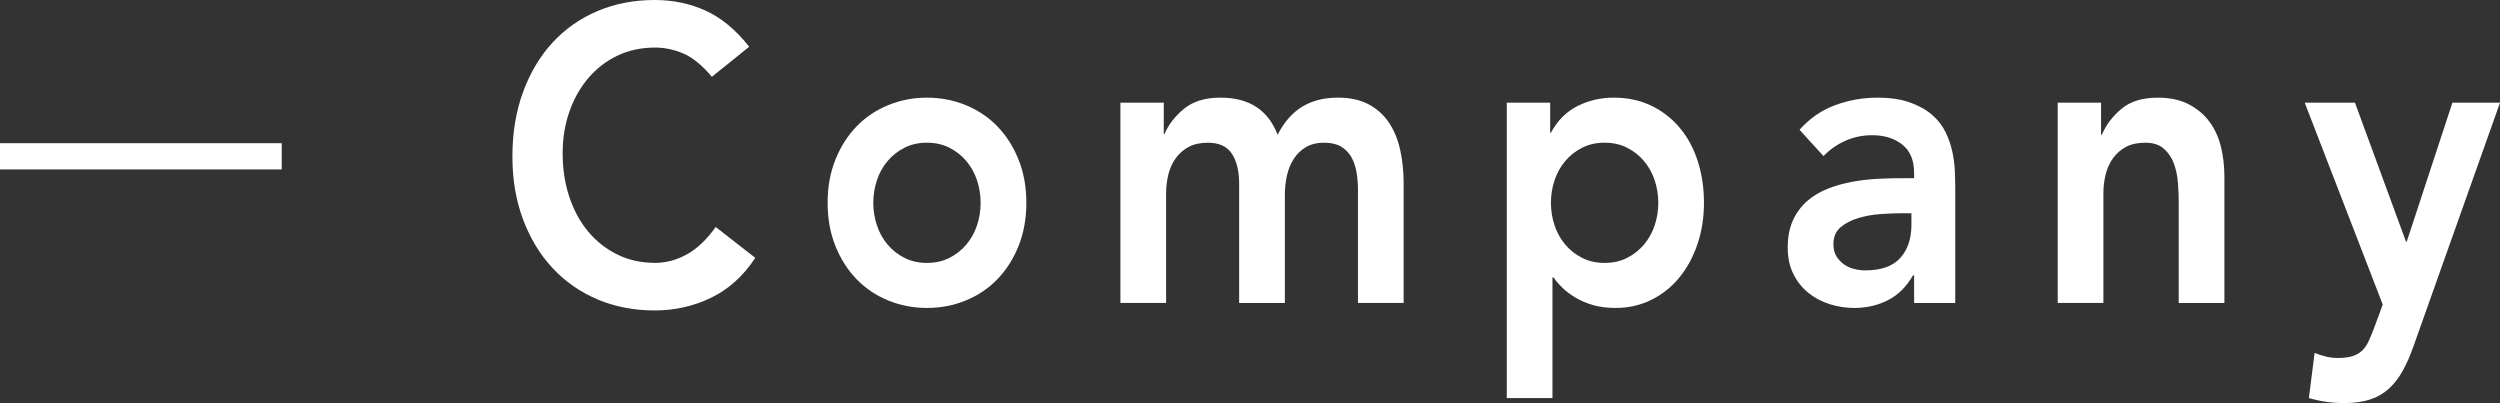 <?xml version="1.0" encoding="utf-8"?>
<!-- Generator: Adobe Illustrator 25.0.1, SVG Export Plug-In . SVG Version: 6.00 Build 0)  -->
<svg version="1.1" id="レイヤー_1" xmlns="http://www.w3.org/2000/svg" xmlns:xlink="http://www.w3.org/1999/xlink" x="0px"
	 y="0px" width="108.589px" height="17.509px" viewBox="0 0 108.589 17.509"
	 style="enable-background:new 0 0 108.589 17.509;" xml:space="preserve">
<rect x="0" y="0" width="108.589" height="17.509" fill="#333333" stroke="none"/>
<style type="text/css">
	.st0{fill:#FFFFFF;}
</style>
<g>
	<g>
		<path class="st0" d="M30.921,3.335C30.491,2.828,30.075,2.489,29.673,2.32
			c-0.402-0.169-0.808-0.254-1.215-0.254c-0.606,0-1.155,0.118-1.645,0.353
			c-0.49,0.236-0.913,0.562-1.265,0.979c-0.353,0.417-0.626,0.903-0.819,1.459
			c-0.193,0.556-0.29,1.154-0.29,1.794c0,0.689,0.097,1.323,0.29,1.903
			c0.193,0.58,0.466,1.082,0.819,1.504c0.352,0.423,0.775,0.755,1.265,0.997
			c0.49,0.242,1.039,0.363,1.645,0.363c0.474,0,0.935-0.124,1.381-0.372
			c0.446-0.247,0.863-0.643,1.248-1.187l1.72,1.341
			c-0.529,0.798-1.174,1.378-1.935,1.74c-0.761,0.363-1.571,0.544-2.43,0.544
			c-0.904,0-1.734-0.16-2.489-0.48c-0.755-0.32-1.406-0.773-1.951-1.359
			c-0.546-0.586-0.973-1.29-1.282-2.112c-0.309-0.822-0.463-1.734-0.463-2.737
			c0-1.027,0.154-1.96,0.463-2.8c0.309-0.84,0.736-1.556,1.282-2.148
			c0.546-0.592,1.196-1.048,1.951-1.368C26.707,0.16,27.537,0,28.441,0
			c0.793,0,1.529,0.154,2.208,0.462c0.678,0.308,1.309,0.831,1.893,1.568
			L30.921,3.335z"/>
		<path class="st0" d="M35.948,8.809c0-0.689,0.113-1.314,0.339-1.876
			c0.226-0.562,0.532-1.042,0.917-1.441c0.386-0.399,0.844-0.707,1.373-0.924
			s1.091-0.326,1.687-0.326c0.595,0,1.157,0.109,1.687,0.326
			s0.987,0.526,1.373,0.924c0.386,0.399,0.691,0.879,0.917,1.441
			s0.339,1.187,0.339,1.876c0,0.689-0.113,1.314-0.339,1.876
			c-0.226,0.562-0.532,1.042-0.917,1.441c-0.386,0.399-0.844,0.707-1.373,0.924
			c-0.529,0.218-1.091,0.326-1.687,0.326c-0.595,0-1.157-0.109-1.687-0.326
			c-0.529-0.217-0.987-0.526-1.373-0.924c-0.386-0.399-0.692-0.879-0.917-1.441
			C36.061,10.123,35.948,9.498,35.948,8.809z M37.932,8.809
			c0,0.338,0.052,0.665,0.157,0.979c0.104,0.314,0.259,0.592,0.463,0.834
			c0.204,0.242,0.449,0.435,0.736,0.58c0.286,0.145,0.612,0.218,0.975,0.218
			c0.364,0,0.689-0.073,0.975-0.218c0.287-0.145,0.532-0.338,0.736-0.58
			c0.204-0.242,0.358-0.519,0.463-0.834c0.105-0.314,0.157-0.64,0.157-0.979
			c0-0.338-0.053-0.664-0.157-0.979c-0.105-0.314-0.259-0.592-0.463-0.834
			c-0.204-0.242-0.449-0.435-0.736-0.58c-0.287-0.145-0.612-0.218-0.975-0.218
			c-0.364,0-0.689,0.073-0.975,0.218c-0.287,0.145-0.532,0.338-0.736,0.58
			c-0.204,0.242-0.359,0.52-0.463,0.834C37.984,8.145,37.932,8.471,37.932,8.809z
			"/>
		<path class="st0" d="M48.664,4.459h1.885v1.359h0.033
			c0.176-0.411,0.46-0.776,0.851-1.097c0.392-0.32,0.918-0.48,1.579-0.48
			c1.246,0,2.073,0.538,2.481,1.613c0.286-0.556,0.645-0.964,1.075-1.223
			c0.43-0.26,0.942-0.39,1.538-0.39c0.529,0,0.975,0.097,1.34,0.29
			c0.364,0.193,0.658,0.459,0.885,0.798c0.226,0.338,0.388,0.734,0.488,1.187
			s0.149,0.94,0.149,1.459v5.184h-1.984V8.229c0-0.266-0.023-0.523-0.067-0.77
			c-0.044-0.248-0.121-0.465-0.231-0.653c-0.11-0.187-0.259-0.335-0.446-0.444
			s-0.43-0.163-0.728-0.163c-0.308,0-0.57,0.063-0.785,0.19
			s-0.392,0.296-0.529,0.508c-0.138,0.212-0.237,0.453-0.298,0.725
			c-0.061,0.272-0.091,0.547-0.091,0.825v4.713H53.823V7.975
			c0-0.544-0.105-0.976-0.314-1.296c-0.209-0.32-0.557-0.48-1.041-0.48
			c-0.331,0-0.61,0.061-0.835,0.181c-0.226,0.121-0.414,0.284-0.562,0.489
			c-0.149,0.206-0.256,0.441-0.322,0.707c-0.066,0.266-0.099,0.544-0.099,0.834
			v4.749h-1.984V4.459z"/>
		<path class="st0" d="M65.448,4.459h1.885v1.305h0.033
			c0.286-0.532,0.672-0.918,1.157-1.16c0.485-0.242,1.009-0.363,1.571-0.363
			c0.606,0,1.152,0.118,1.637,0.353s0.899,0.559,1.24,0.97
			c0.342,0.411,0.601,0.894,0.777,1.45c0.177,0.556,0.265,1.154,0.265,1.794
			c0,0.641-0.094,1.239-0.281,1.794c-0.188,0.556-0.45,1.039-0.786,1.45
			c-0.336,0.411-0.741,0.734-1.215,0.97c-0.474,0.236-0.992,0.353-1.554,0.353
			c-0.375,0-0.706-0.042-0.993-0.127c-0.287-0.085-0.54-0.193-0.761-0.326
			c-0.221-0.133-0.408-0.275-0.562-0.426c-0.154-0.151-0.281-0.299-0.38-0.444
			H67.432v5.238h-1.984V4.459z M72.029,8.809c0-0.338-0.053-0.664-0.157-0.979
			c-0.105-0.314-0.259-0.592-0.463-0.834c-0.204-0.242-0.449-0.435-0.736-0.58
			c-0.287-0.145-0.612-0.218-0.975-0.218c-0.364,0-0.689,0.073-0.976,0.218
			c-0.287,0.145-0.532,0.338-0.736,0.58c-0.204,0.242-0.358,0.52-0.463,0.834
			c-0.105,0.314-0.157,0.641-0.157,0.979c0,0.338,0.052,0.665,0.157,0.979
			c0.105,0.314,0.259,0.592,0.463,0.834c0.204,0.242,0.449,0.435,0.736,0.58
			c0.287,0.145,0.612,0.218,0.976,0.218c0.364,0,0.689-0.073,0.975-0.218
			c0.287-0.145,0.532-0.338,0.736-0.58c0.204-0.242,0.358-0.519,0.463-0.834
			C71.977,9.474,72.029,9.147,72.029,8.809z"/>
		<path class="st0" d="M83.141,11.963h-0.05c-0.287,0.496-0.65,0.855-1.091,1.078
			c-0.441,0.223-0.926,0.335-1.455,0.335c-0.364,0-0.719-0.054-1.067-0.163
			c-0.347-0.109-0.656-0.272-0.926-0.489c-0.27-0.218-0.488-0.489-0.653-0.816
			c-0.165-0.326-0.248-0.707-0.248-1.142c0-0.471,0.077-0.873,0.231-1.205
			c0.155-0.332,0.361-0.61,0.62-0.834c0.259-0.223,0.559-0.402,0.901-0.535
			c0.342-0.133,0.697-0.233,1.066-0.299c0.37-0.066,0.742-0.109,1.117-0.127
			c0.374-0.018,0.727-0.027,1.058-0.027h0.496V7.504
			c0-0.544-0.171-0.952-0.513-1.223c-0.342-0.272-0.777-0.408-1.306-0.408
			c-0.419,0-0.811,0.082-1.174,0.245c-0.364,0.163-0.678,0.384-0.943,0.662
			L78.164,5.637c0.44-0.495,0.956-0.852,1.546-1.069s1.199-0.326,1.827-0.326
			c0.562,0,1.036,0.07,1.422,0.208c0.386,0.139,0.705,0.317,0.959,0.535
			c0.253,0.218,0.449,0.468,0.587,0.752c0.138,0.284,0.237,0.571,0.298,0.861
			c0.06,0.29,0.096,0.571,0.107,0.843c0.011,0.272,0.017,0.511,0.017,0.716
			v5.003h-1.786V11.963z M83.025,9.262h-0.414c-0.276,0-0.584,0.012-0.926,0.036
			c-0.342,0.024-0.664,0.082-0.967,0.172c-0.303,0.091-0.56,0.224-0.769,0.399
			c-0.209,0.175-0.314,0.42-0.314,0.734c0,0.206,0.041,0.378,0.124,0.517
			c0.083,0.139,0.19,0.257,0.322,0.353c0.132,0.097,0.281,0.166,0.446,0.208
			c0.165,0.042,0.331,0.063,0.496,0.063c0.683,0,1.188-0.178,1.513-0.535
			c0.325-0.356,0.488-0.843,0.488-1.459V9.262z"/>
		<path class="st0" d="M89.375,4.459h1.885v1.396h0.033
			c0.187-0.435,0.474-0.813,0.86-1.133c0.386-0.32,0.909-0.48,1.571-0.48
			c0.53,0,0.979,0.097,1.348,0.29c0.369,0.193,0.669,0.447,0.901,0.761
			c0.231,0.314,0.397,0.677,0.496,1.088c0.099,0.411,0.149,0.84,0.149,1.287
			v5.492h-1.984V8.755c0-0.242-0.011-0.51-0.033-0.807
			c-0.022-0.296-0.08-0.574-0.173-0.834c-0.094-0.26-0.24-0.477-0.438-0.653
			c-0.198-0.175-0.469-0.263-0.81-0.263c-0.33,0-0.609,0.061-0.835,0.181
			c-0.226,0.121-0.414,0.284-0.562,0.489c-0.149,0.206-0.256,0.441-0.322,0.707
			c-0.067,0.266-0.099,0.544-0.099,0.834v4.749h-1.984V4.459z"/>
		<path class="st0" d="M100.106,4.459h2.183l2.216,6.036h0.033l1.985-6.036h2.067
			l-3.754,10.567c-0.143,0.411-0.3,0.77-0.471,1.078
			c-0.171,0.308-0.372,0.568-0.604,0.779c-0.231,0.211-0.504,0.368-0.819,0.471
			c-0.314,0.103-0.692,0.154-1.133,0.154c-0.518,0-1.025-0.073-1.521-0.218
			l0.248-1.958c0.154,0.06,0.317,0.112,0.488,0.154
			c0.171,0.042,0.344,0.063,0.521,0.063c0.242,0,0.446-0.024,0.612-0.073
			c0.165-0.048,0.306-0.124,0.422-0.227c0.115-0.103,0.212-0.236,0.289-0.399
			c0.077-0.163,0.16-0.36,0.248-0.589l0.38-1.033L100.106,4.459z"/>
	</g>
</g>
<rect y="6.22" class="st0" width="12.237" height="1.14"/>
</svg>
